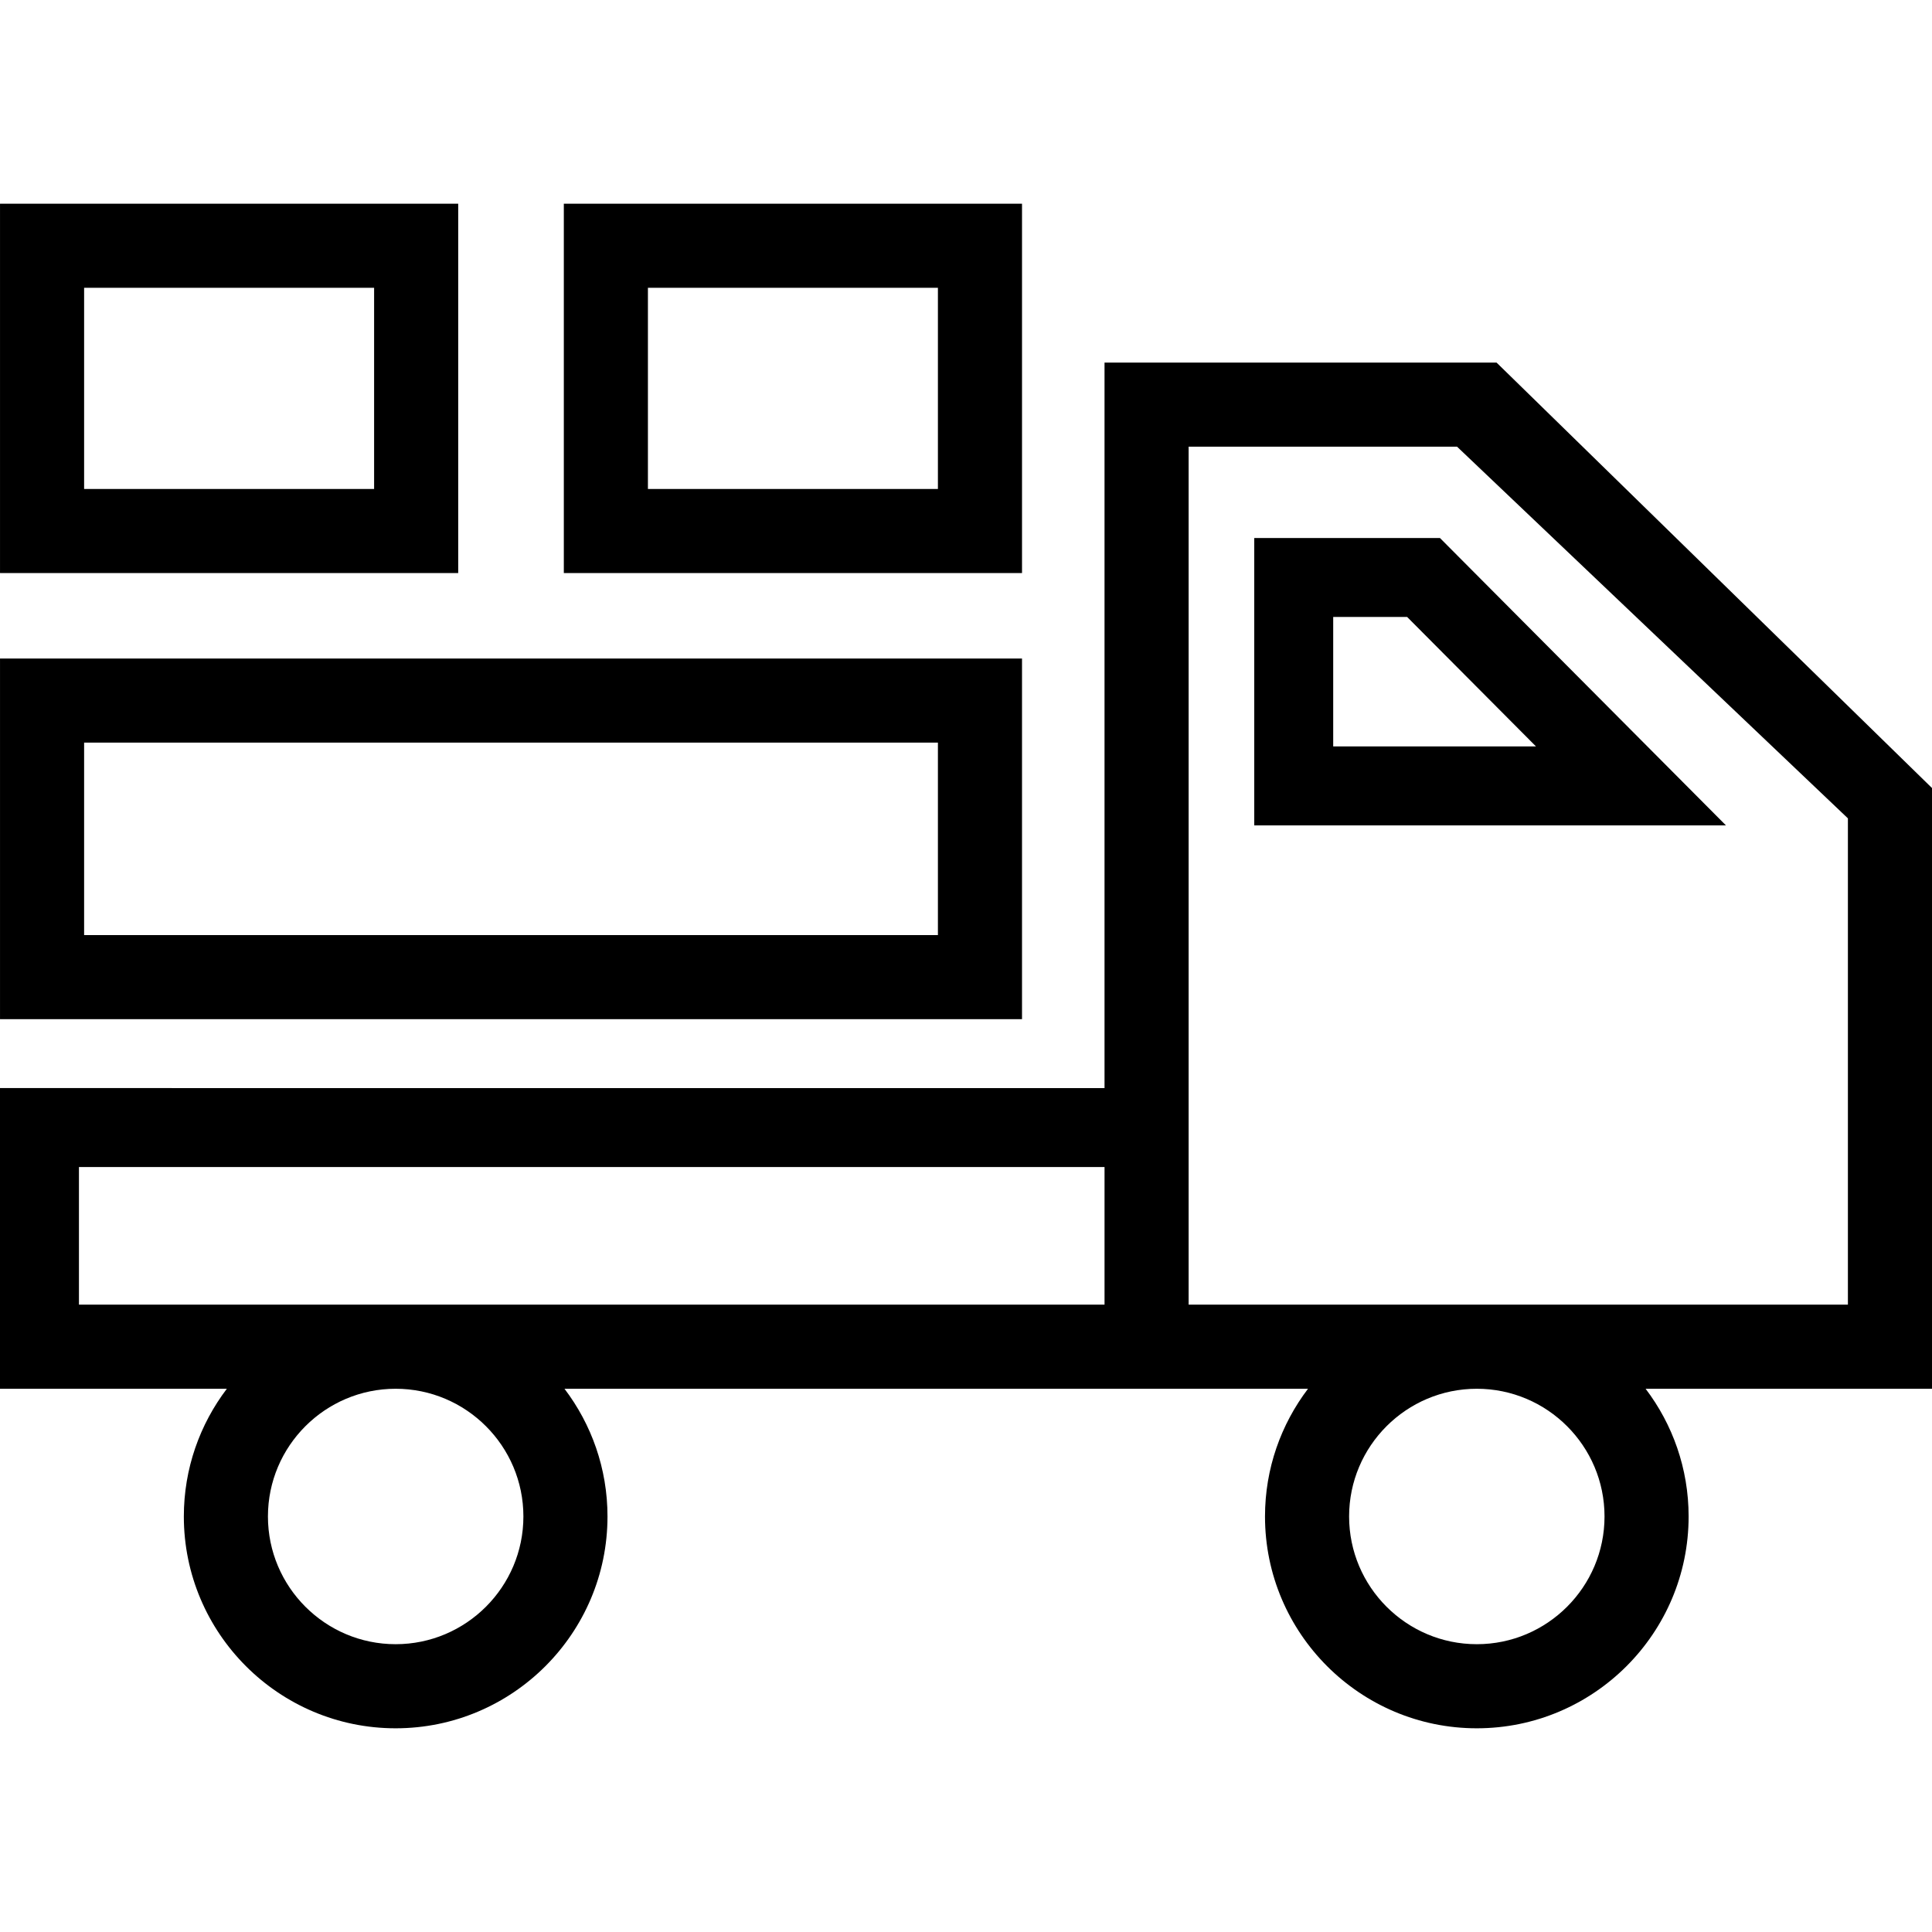 <?xml version="1.0" encoding="iso-8859-1"?>
<!-- Uploaded to: SVG Repo, www.svgrepo.com, Generator: SVG Repo Mixer Tools -->
<svg fill="#000000" height="800px" width="800px" version="1.1" id="Capa_1" xmlns="http://www.w3.org/2000/svg" xmlns:xlink="http://www.w3.org/1999/xlink" 
	 viewBox="0 0 490 490" xml:space="preserve">
<g>
	<path d="M259.206,167.014H0.004v91.472h259.202V167.014z M237.877,237.157H21.333v-48.813h216.544V237.157z"/>
	<path d="M259.206,51.665H142.999v93.675h116.208V51.665z M237.877,124.011h-73.549V72.994h73.549V124.011z M116.212,51.665H0.004
		v93.675h116.208V51.665z M94.883,124.011H21.333V72.994h73.549V124.011z M365.202,136.449h-47.095v72.887h119.632L365.202,136.449z
		 M338.131,156.473h18.75l32.682,32.84h-51.432V156.473z M0,350.51v1.711h57.536c-6.84,9.01-10.91,20.23-10.91,32.39
		c0,29.624,24.1,53.725,53.72,53.725c29.63,0,53.729-24.1,53.729-53.725c0-12.16-4.07-23.38-10.91-32.39h188.579
		c-6.84,9.01-10.91,20.23-10.91,32.39c0,29.624,24.1,53.725,53.72,53.725c29.619,0,53.719-24.1,53.719-53.725
		c0-12.16-4.07-23.38-10.91-32.39H490V199.863L379.564,91.962h-99.43v184.001L0,275.961 M100.347,417.006
		c-17.862,0-32.391-14.534-32.391-32.395c0-17.861,14.529-32.39,32.391-32.39c17.861,0,32.399,14.528,32.399,32.39
		C132.746,402.472,118.208,417.006,100.347,417.006z M280.135,330.892H20.024v-34.904h260.111V330.892z M374.555,417.006
		c-17.861,0-32.391-14.534-32.391-32.395c0-17.861,14.529-32.39,32.391-32.39c17.861,0,32.389,14.528,32.389,32.39
		C406.945,402.472,392.417,417.006,374.555,417.006z M468.671,330.892H301.464v-217.6h68.081l99.126,94.259V330.892z"/>
</g>
</svg>